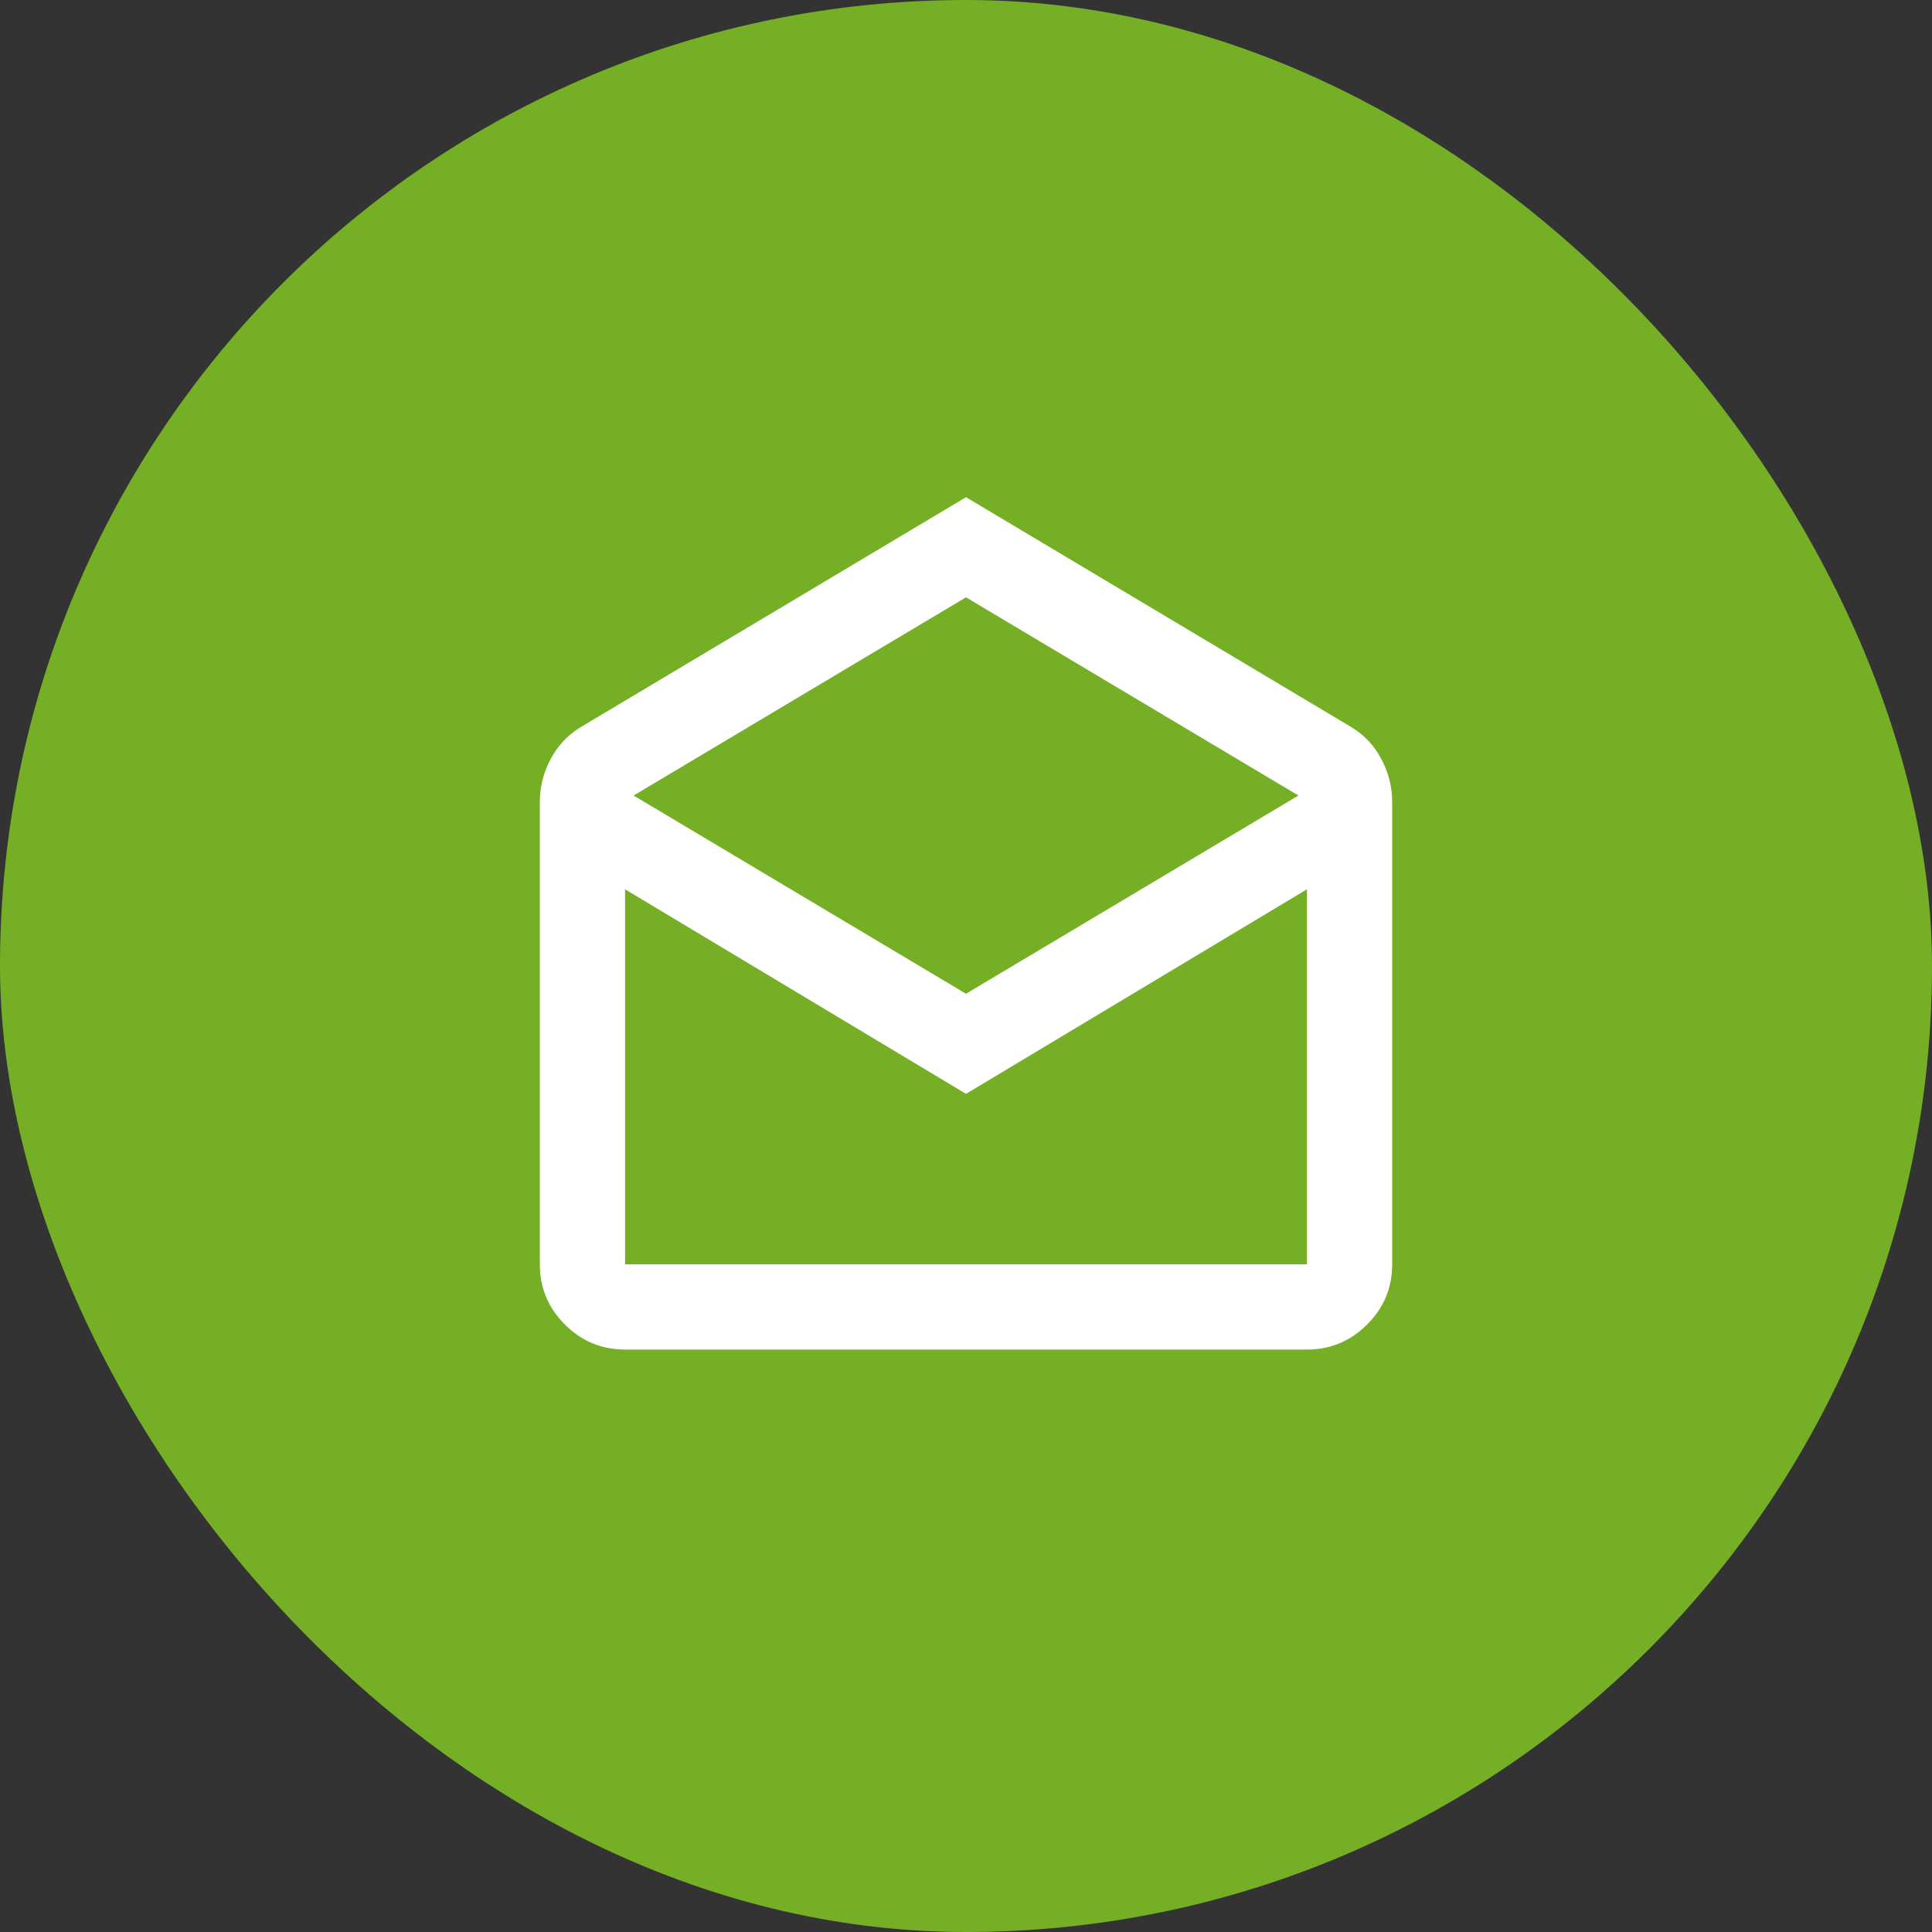 <svg width="34" height="34" viewBox="0 0 34 34" fill="none" xmlns="http://www.w3.org/2000/svg">
<rect x="0" y="0" width="34" height="34" fill="#333333" stroke="none"/>
<rect width="34" height="34" rx="17" fill="#74AF26"/>
<mask id="mask0_506_4692" style="mask-type:alpha" maskUnits="userSpaceOnUse" x="8" y="8" width="18" height="18">
<rect x="8" y="8" width="18" height="18" fill="#D9D9D9"/>
</mask>
<g mask="url(#mask0_506_4692)">
<path d="M17 8.75L23.788 12.8C24.012 12.938 24.188 13.125 24.312 13.363C24.438 13.6 24.5 13.85 24.5 14.113V22.25C24.5 22.663 24.353 23.016 24.059 23.309C23.766 23.603 23.413 23.75 23 23.75H11C10.588 23.75 10.234 23.603 9.941 23.309C9.647 23.016 9.5 22.663 9.5 22.25V14.113C9.5 13.85 9.562 13.6 9.688 13.363C9.812 13.125 9.988 12.938 10.213 12.8L17 8.75ZM17 17.488L22.85 14L17 10.512L11.15 14L17 17.488ZM17 19.25L11 15.65V22.25H23V15.65L17 19.25Z" fill="white"/>
</g>
</svg>
